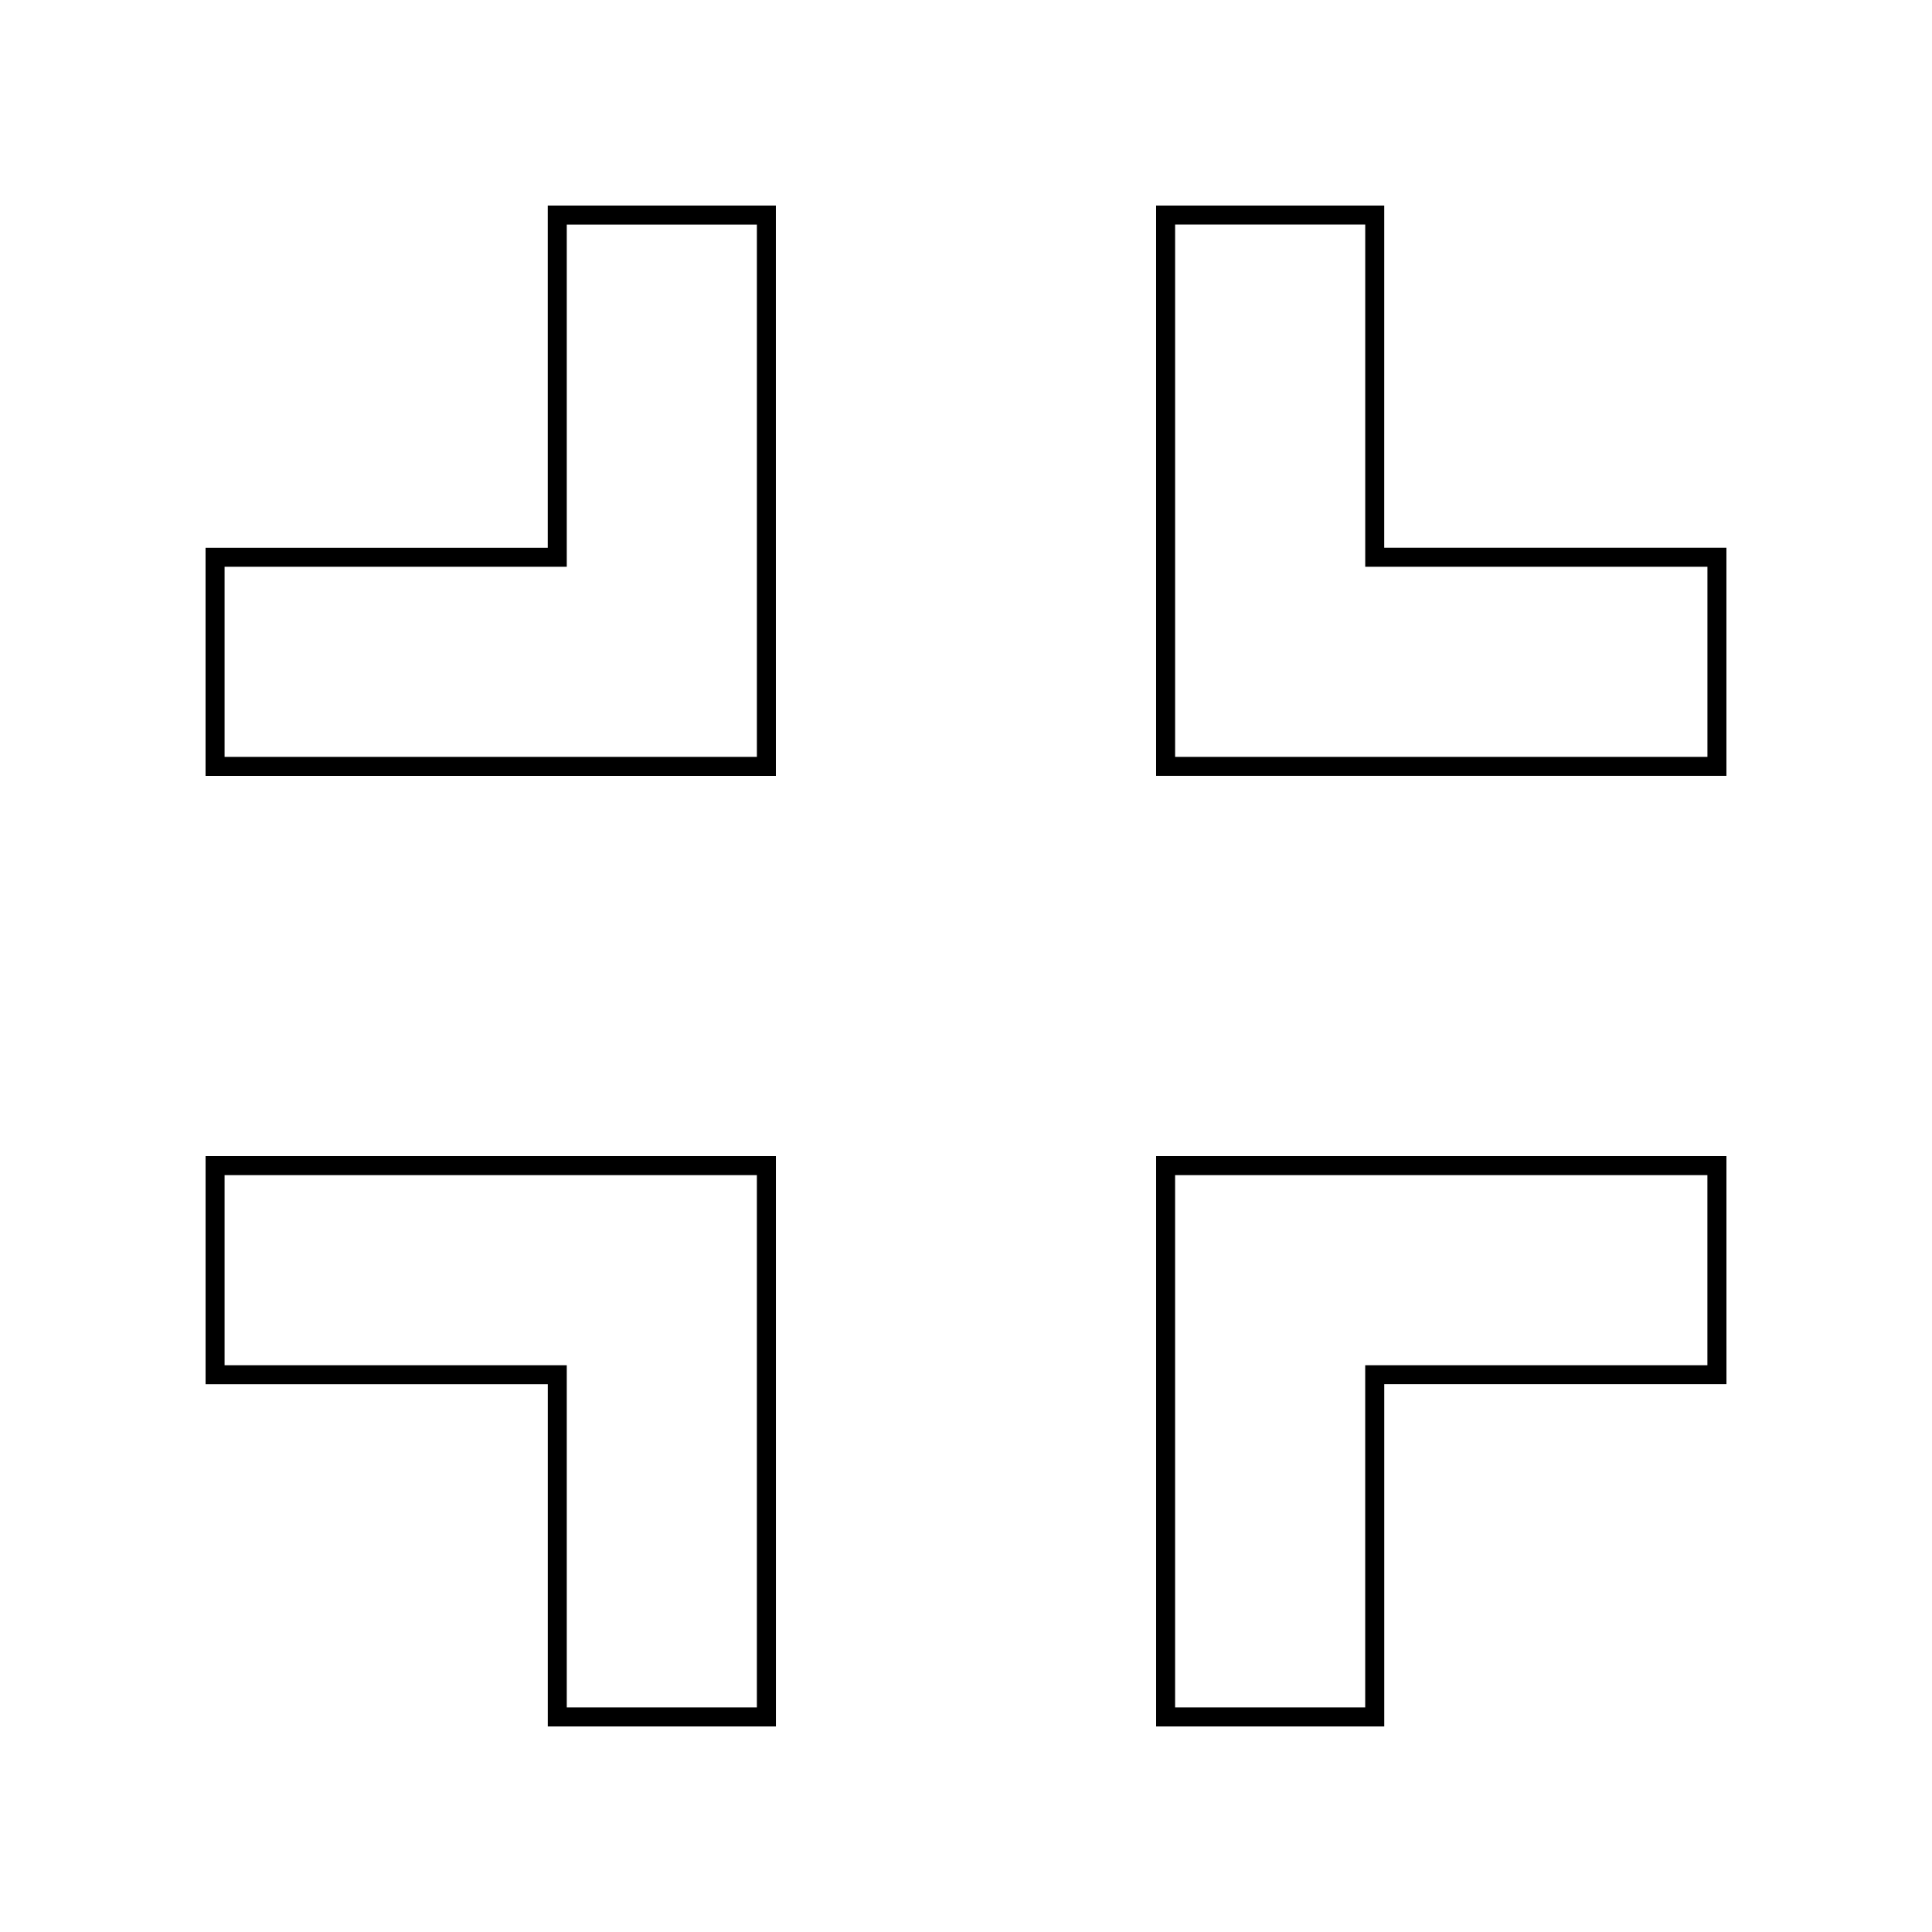 <?xml version="1.0" encoding="UTF-8"?>
<!-- Uploaded to: SVG Repo, www.svgrepo.com, Generator: SVG Repo Mixer Tools -->
<svg fill="#000000" width="800px" height="800px" version="1.1" viewBox="144 144 512 512" xmlns="http://www.w3.org/2000/svg">
 <g>
  <path d="m294.2 203.51h50.383v141.07h-141.07v-50.379h90.688v-90.688m-5.039-5.035v90.688l-90.684-0.004v60.457h151.14l-0.004-151.14z"/>
  <path d="m505.8 203.51v90.688h90.688v50.383l-141.07-0.004v-141.07h50.379m5.039-5.035h-60.457v151.14h151.14v-60.461h-90.688z"/>
  <path d="m344.58 455.42v141.07h-50.379v-90.688h-90.688v-50.379h141.07m5.039-5.039h-151.14v60.457h90.688v90.688h60.457z"/>
  <path d="m596.48 455.42v50.383l-85.648-0.004h-5.039v90.688h-50.379v-141.07h141.07m5.039-5.039h-151.14v151.14h60.457v-90.688h90.688z"/>
 </g>
</svg>